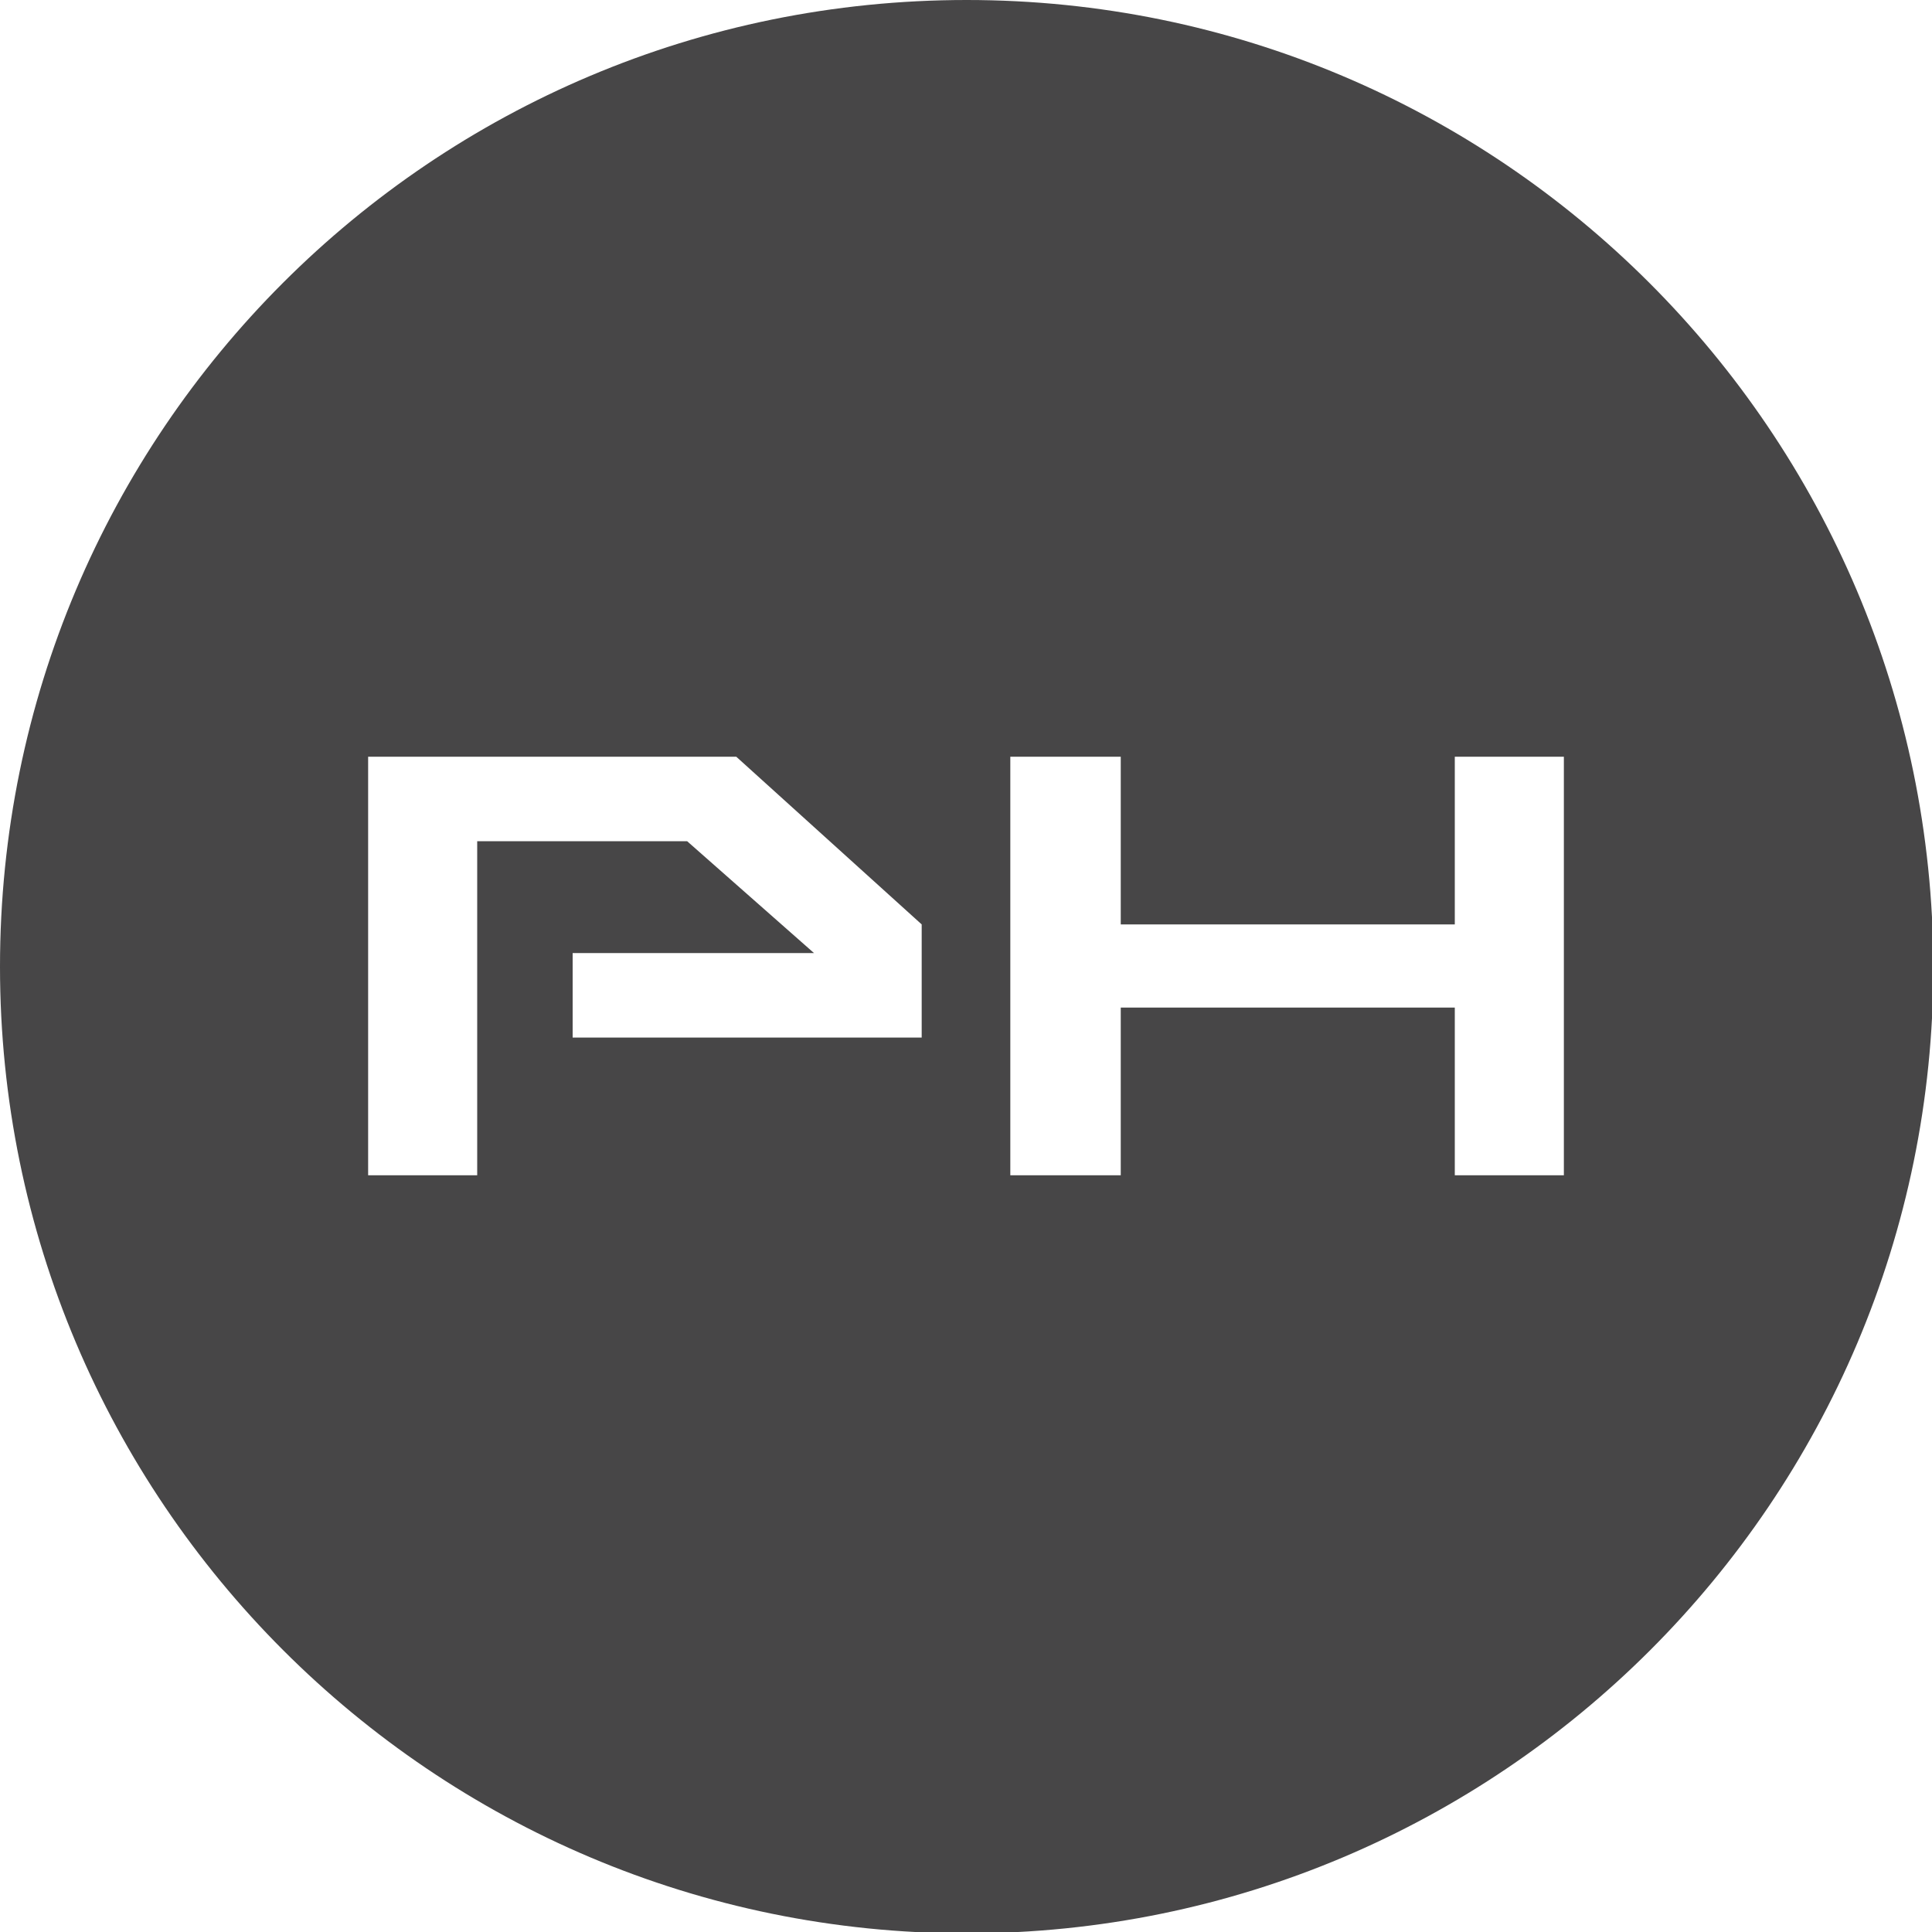 <?xml version="1.0" encoding="utf-8"?>
<!-- Generator: Adobe Illustrator 25.1.0, SVG Export Plug-In . SVG Version: 6.00 Build 0)  -->
<svg version="1.1" id="Ebene_1" xmlns="http://www.w3.org/2000/svg" xmlns:xlink="http://www.w3.org/1999/xlink" x="0px" y="0px"
	 viewBox="0 0 141.7 141.7" style="enable-background:new 0 0 141.7 141.7;" xml:space="preserve">
<style type="text/css">
	.st0{fill:#474647;}
</style>
<path class="st0" d="M70.9,0C31.7,0,0,31.7,0,70.9c0,39.1,31.7,70.9,70.9,70.9c39.1,0,70.9-31.7,70.9-70.9C141.7,31.7,110,0,70.9,0z
	 M67.6,76.1H42v-6.2h17.7l-9.3-8.2H35v24.5H27V55.5h27l13.6,12.3V76.1z M114.7,86.2h-8V73.9H82.2v12.3h-8.1V55.5h8.1v12.3h24.5V55.5
	h8V86.2z"/>
</svg>

